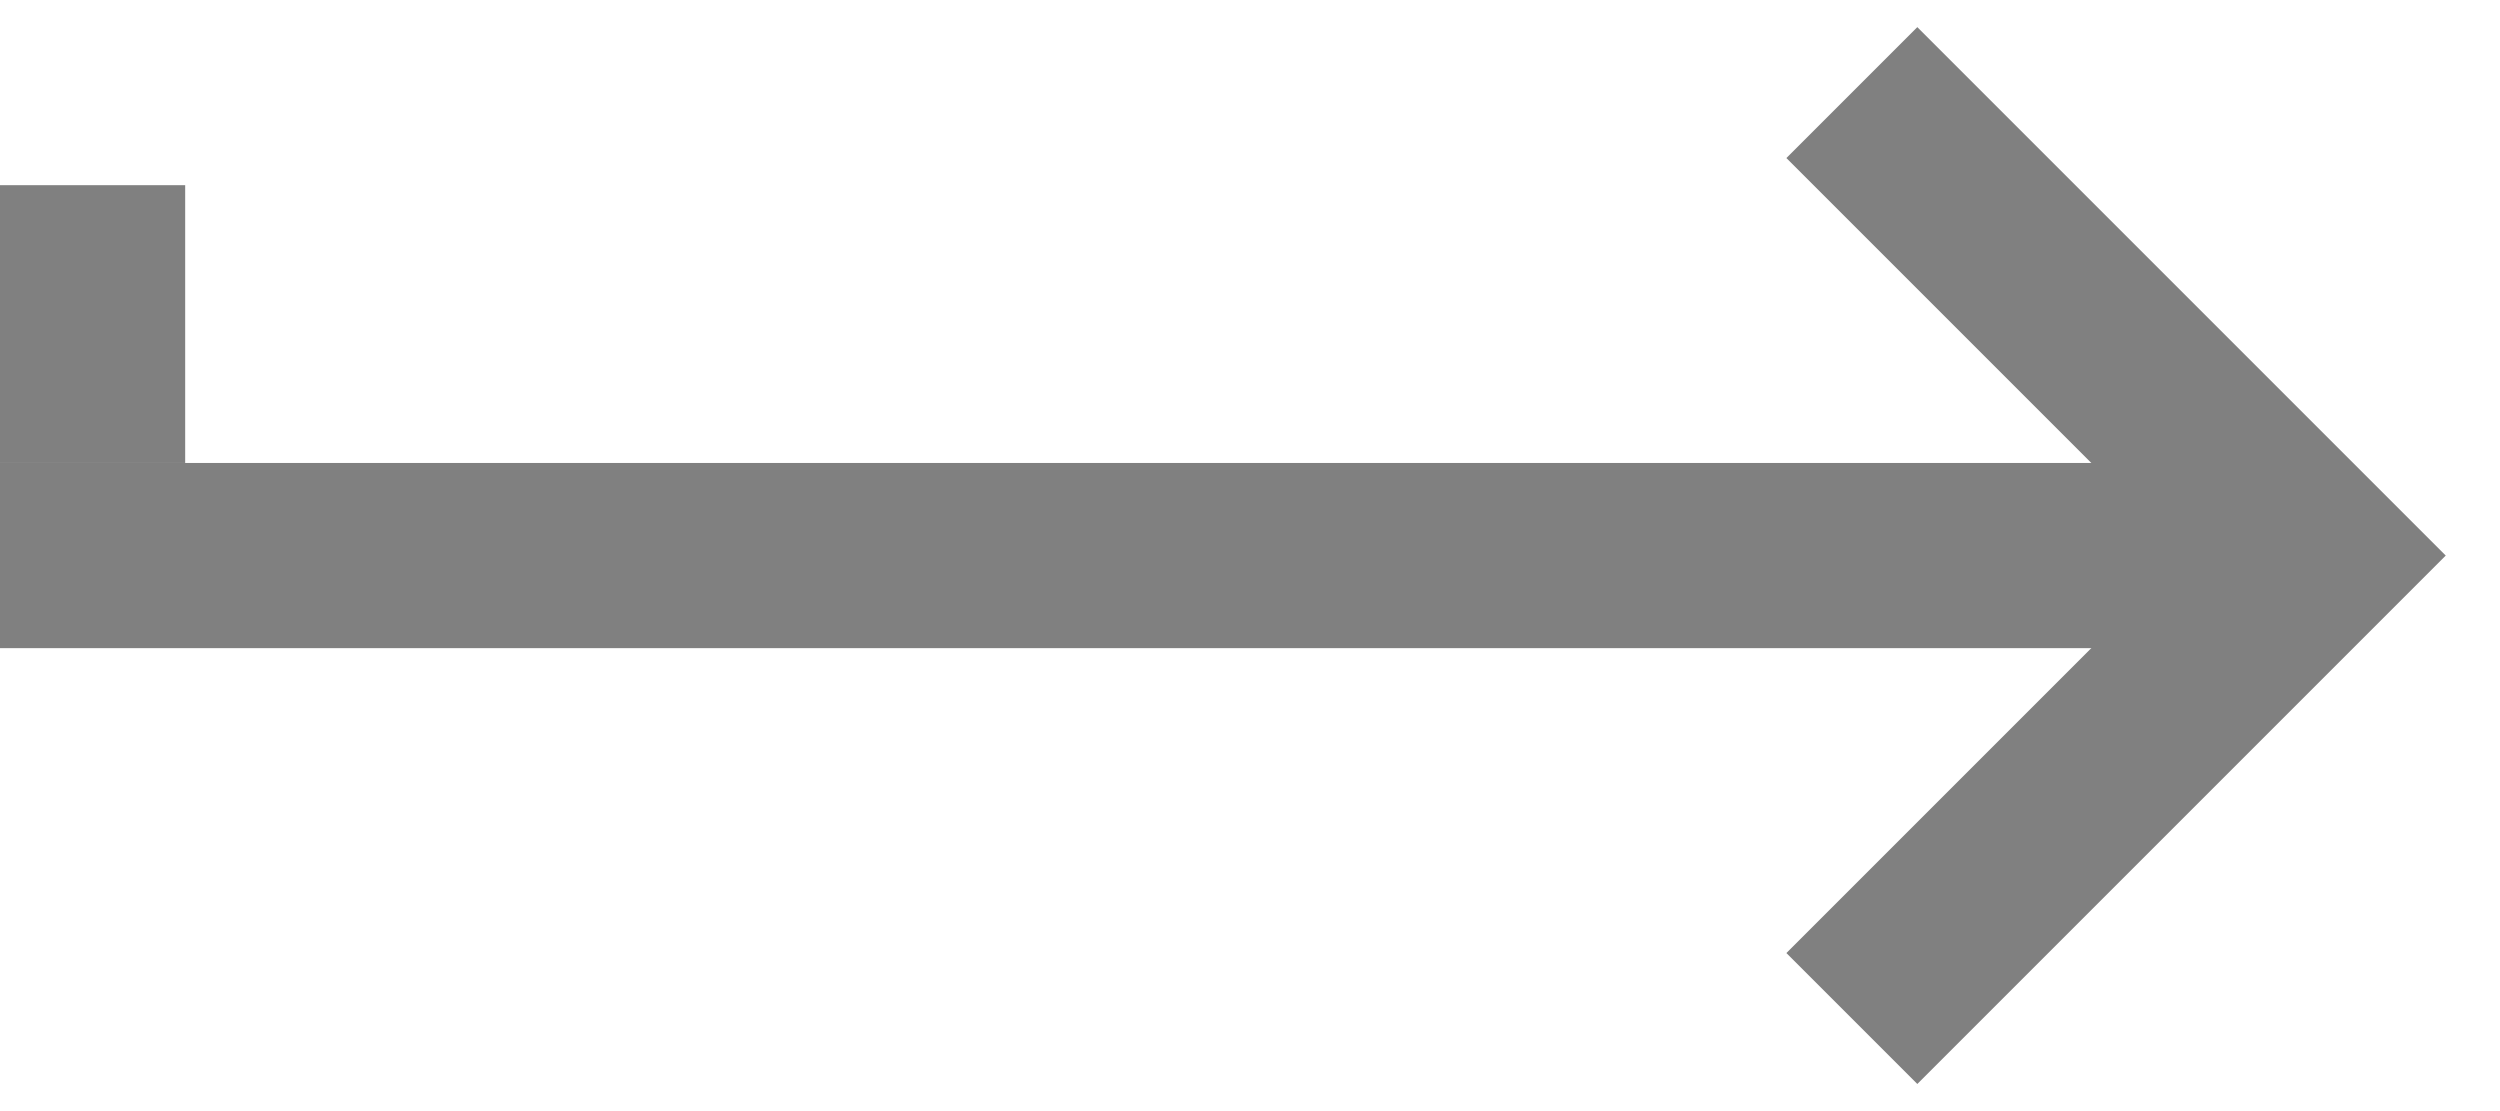 <?xml version="1.0" encoding="UTF-8"?> <svg xmlns="http://www.w3.org/2000/svg" width="27" height="12" viewBox="0 0 27 12" fill="none"><g clip-path="url(#clip0_234_2188)"><path fill-rule="evenodd" clip-rule="evenodd" d="M23.586 6L19.293 1.707L20.707 0.293L26.414 6L20.707 11.707L19.293 10.293L23.586 6Z" fill="#808080"></path><path d="M0 5H24V7H0V5Z" fill="#808080"></path><path d="M2 2V5H0L1.19209e-07 2H2Z" fill="#808080"></path></g><defs><clipPath id="clip0_234_2188"><rect width="27" height="12" fill="white"></rect></clipPath></defs></svg> 